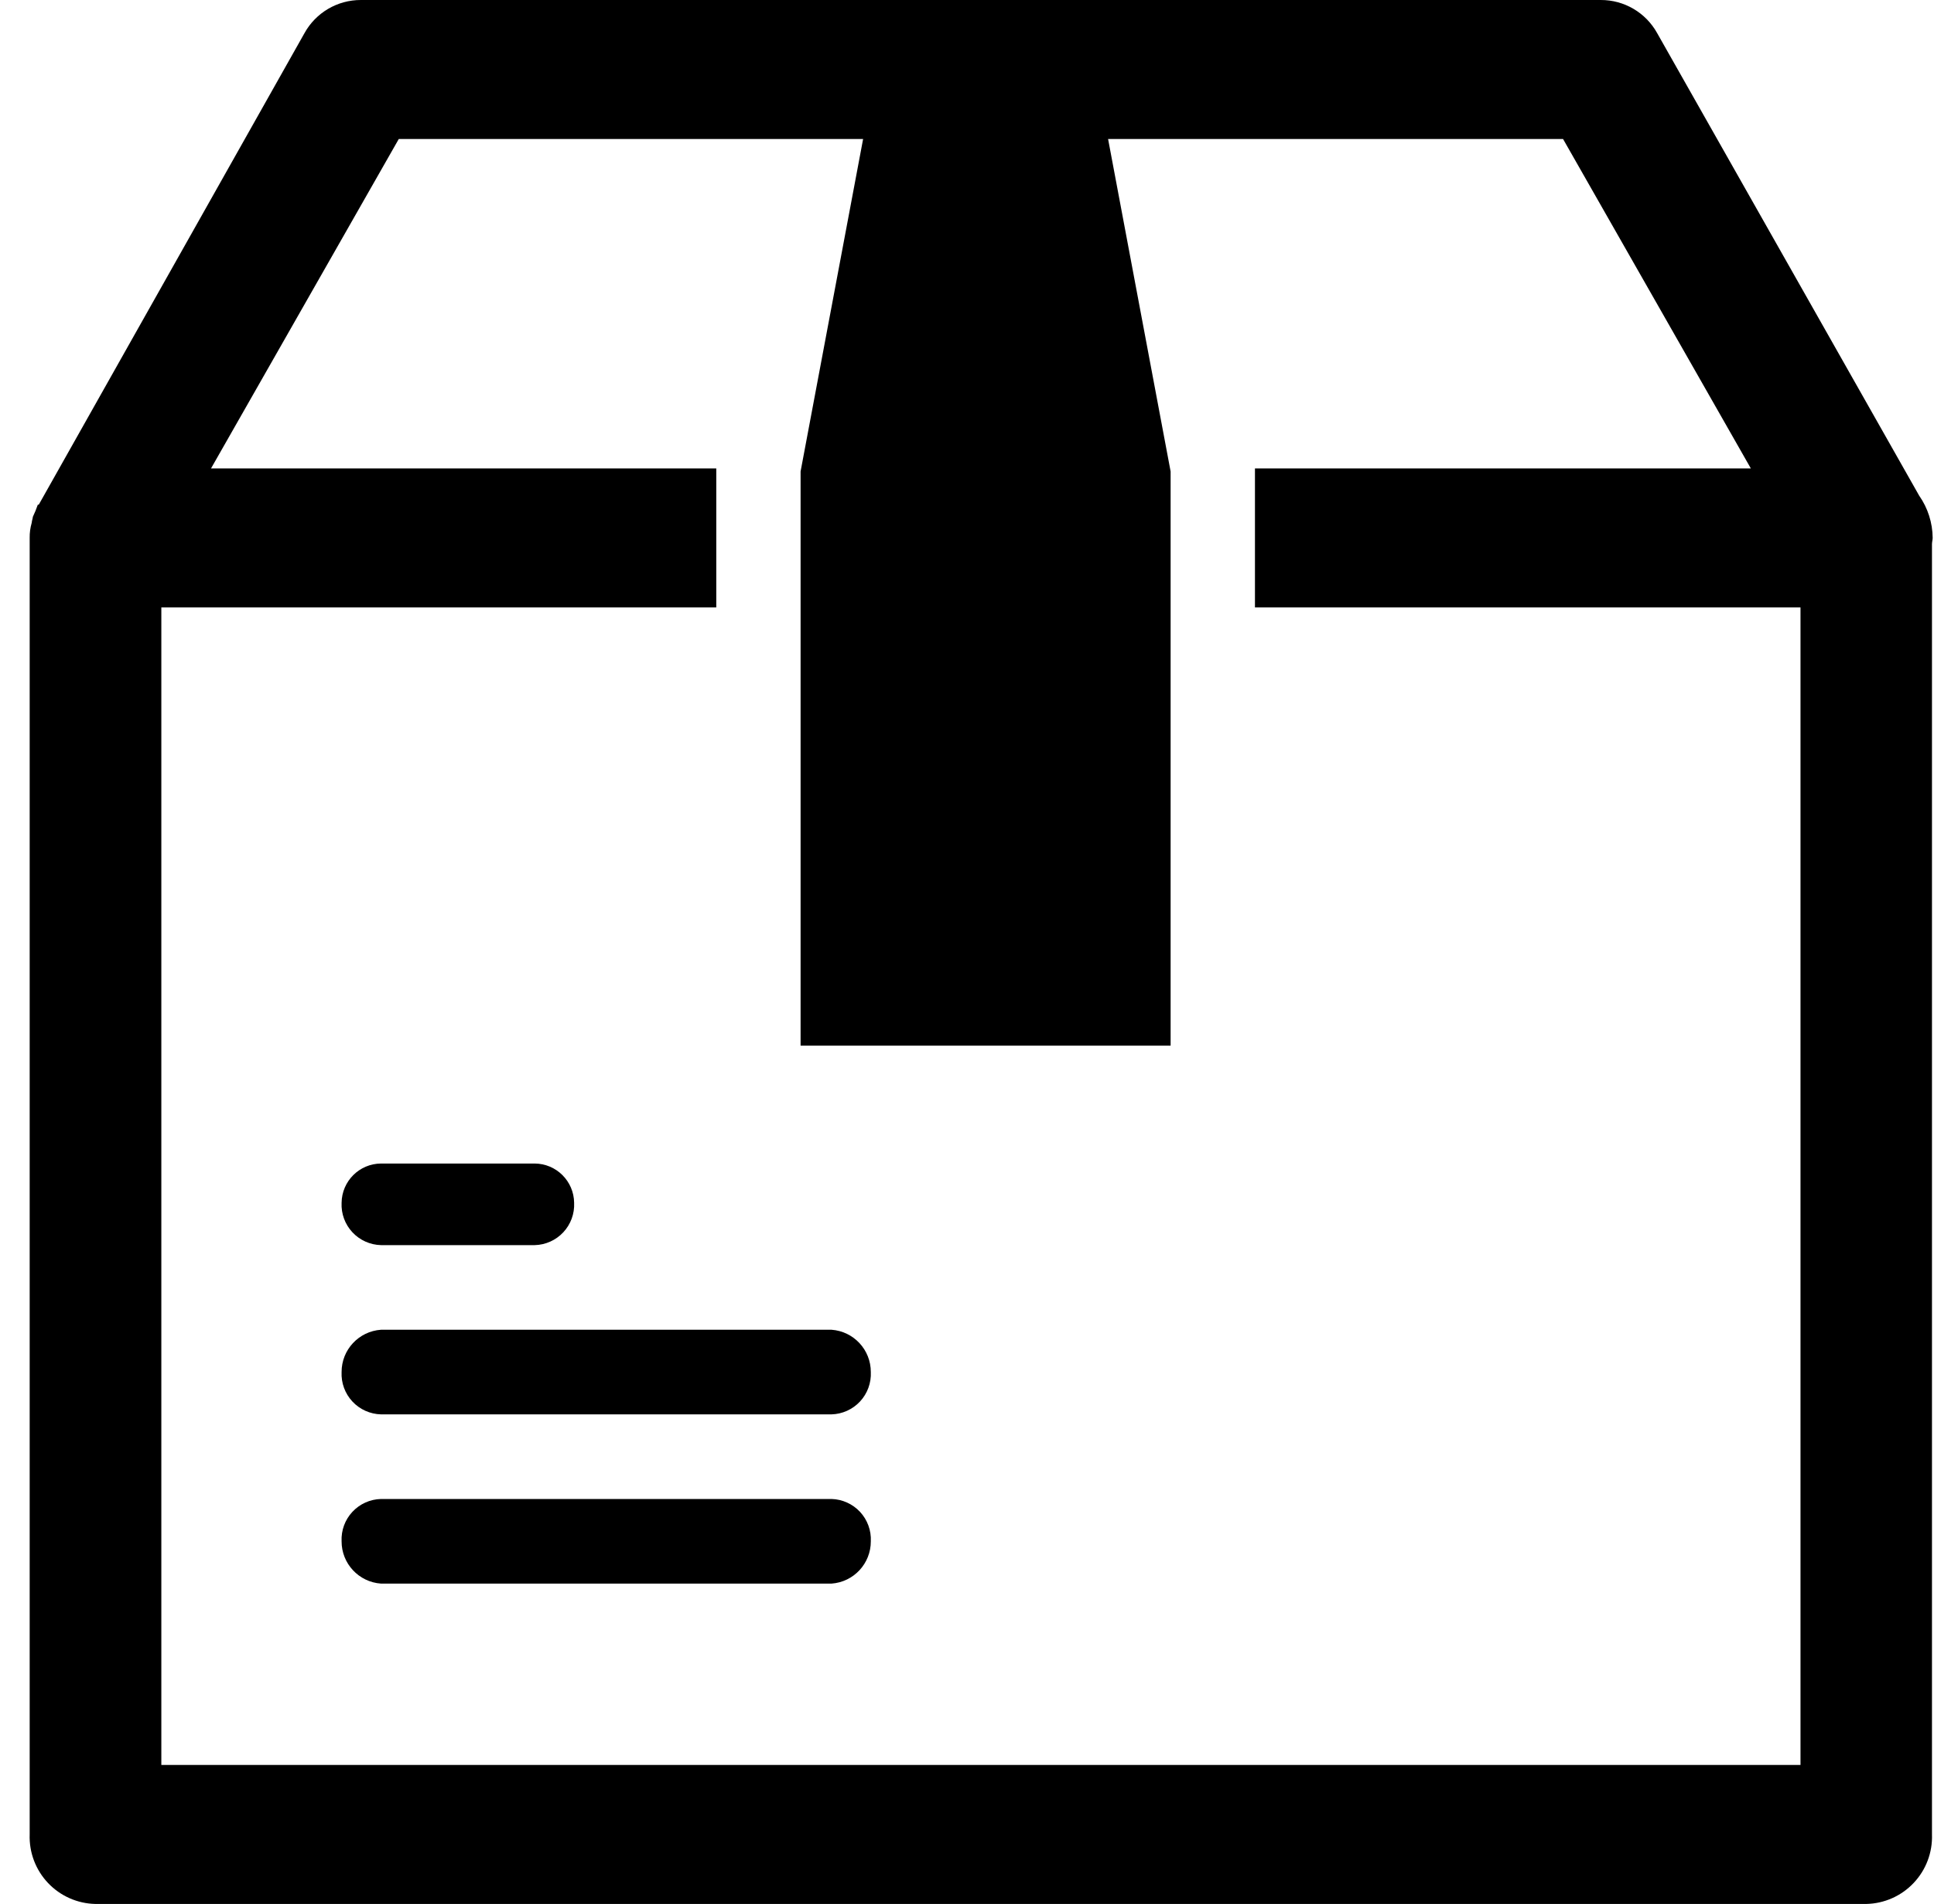 <svg width="64px" height="63px" viewBox="0 0 64 63" version="1.1" xmlns="http://www.w3.org/2000/svg" xmlns:xlink="http://www.w3.org/1999/xlink">
    <g stroke="none" stroke-width="1" fill="none" fill-rule="evenodd">
        <g fill="currentColor">
            <path d="M63.933,18 L63.933,60.7 C63.954,61.295 63.736,61.873 63.327,62.305 C62.918,62.738 62.353,62.988 61.758,63 L3.158,63 C2.563,62.988 1.998,62.738 1.589,62.306 C1.179,61.873 0.961,61.295 0.982,60.7 L0.982,17.8 L0.982,17.8 C0.979,17.631 1.002,17.462 1.049,17.3 C1.06,17.2 1.074,17.2 1.088,17.1 C1.15,16.97 1.204,16.836 1.251,16.7 L1.282,16.7 L10.074,1.1 C10.449,0.419 11.167,-0.003 11.945,3.63862539e-12 L52.969,3.63862539e-12 C53.747,-0.004 54.465,0.418 54.841,1.1 L63.509,16.4 C63.797,16.811 63.952,17.299 63.956,17.8 C63.951,17.9 63.938,17.9 63.933,18 Z M59.582,20.1 L41.529,20.1 L41.529,15.5 L57.939,15.5 L51.725,4.6 L36.669,4.6 L38.738,15.6 L38.738,34.6 L26.493,34.6 L26.493,15.6 L28.562,4.6 L13.196,4.6 L6.983,15.5 L23.703,15.5 L23.703,20.1 L5.339,20.1 L5.339,58.4 L59.582,58.4 L59.582,20.1 Z M12.61,38.5 L17.693,38.5 C18.41,38.504 18.991,39.083 18.999,39.8 C19.016,40.16 18.887,40.512 18.641,40.775 C18.395,41.039 18.053,41.192 17.693,41.2 L12.61,41.2 C12.25,41.192 11.908,41.039 11.662,40.775 C11.416,40.512 11.287,40.16 11.304,39.8 C11.312,39.083 11.893,38.504 12.61,38.5 L12.61,38.5 Z M12.61,44 L27.517,44 C28.251,44.053 28.819,44.664 28.817,45.4 C28.834,45.759 28.705,46.11 28.461,46.373 C28.216,46.636 27.876,46.79 27.517,46.8 L12.61,46.8 C12.25,46.792 11.908,46.639 11.662,46.375 C11.416,46.112 11.287,45.76 11.304,45.4 C11.302,44.662 11.874,44.05 12.61,44 L12.61,44 Z M12.61,49.6 L27.517,49.6 C27.876,49.61 28.216,49.764 28.461,50.027 C28.705,50.29 28.834,50.641 28.817,51 C28.819,51.736 28.251,52.347 27.517,52.4 L12.61,52.4 C11.874,52.35 11.302,51.738 11.304,51 C11.287,50.64 11.416,50.288 11.662,50.025 C11.908,49.761 12.25,49.608 12.61,49.6 Z"></path>
        </g>
    </g>
</svg>
